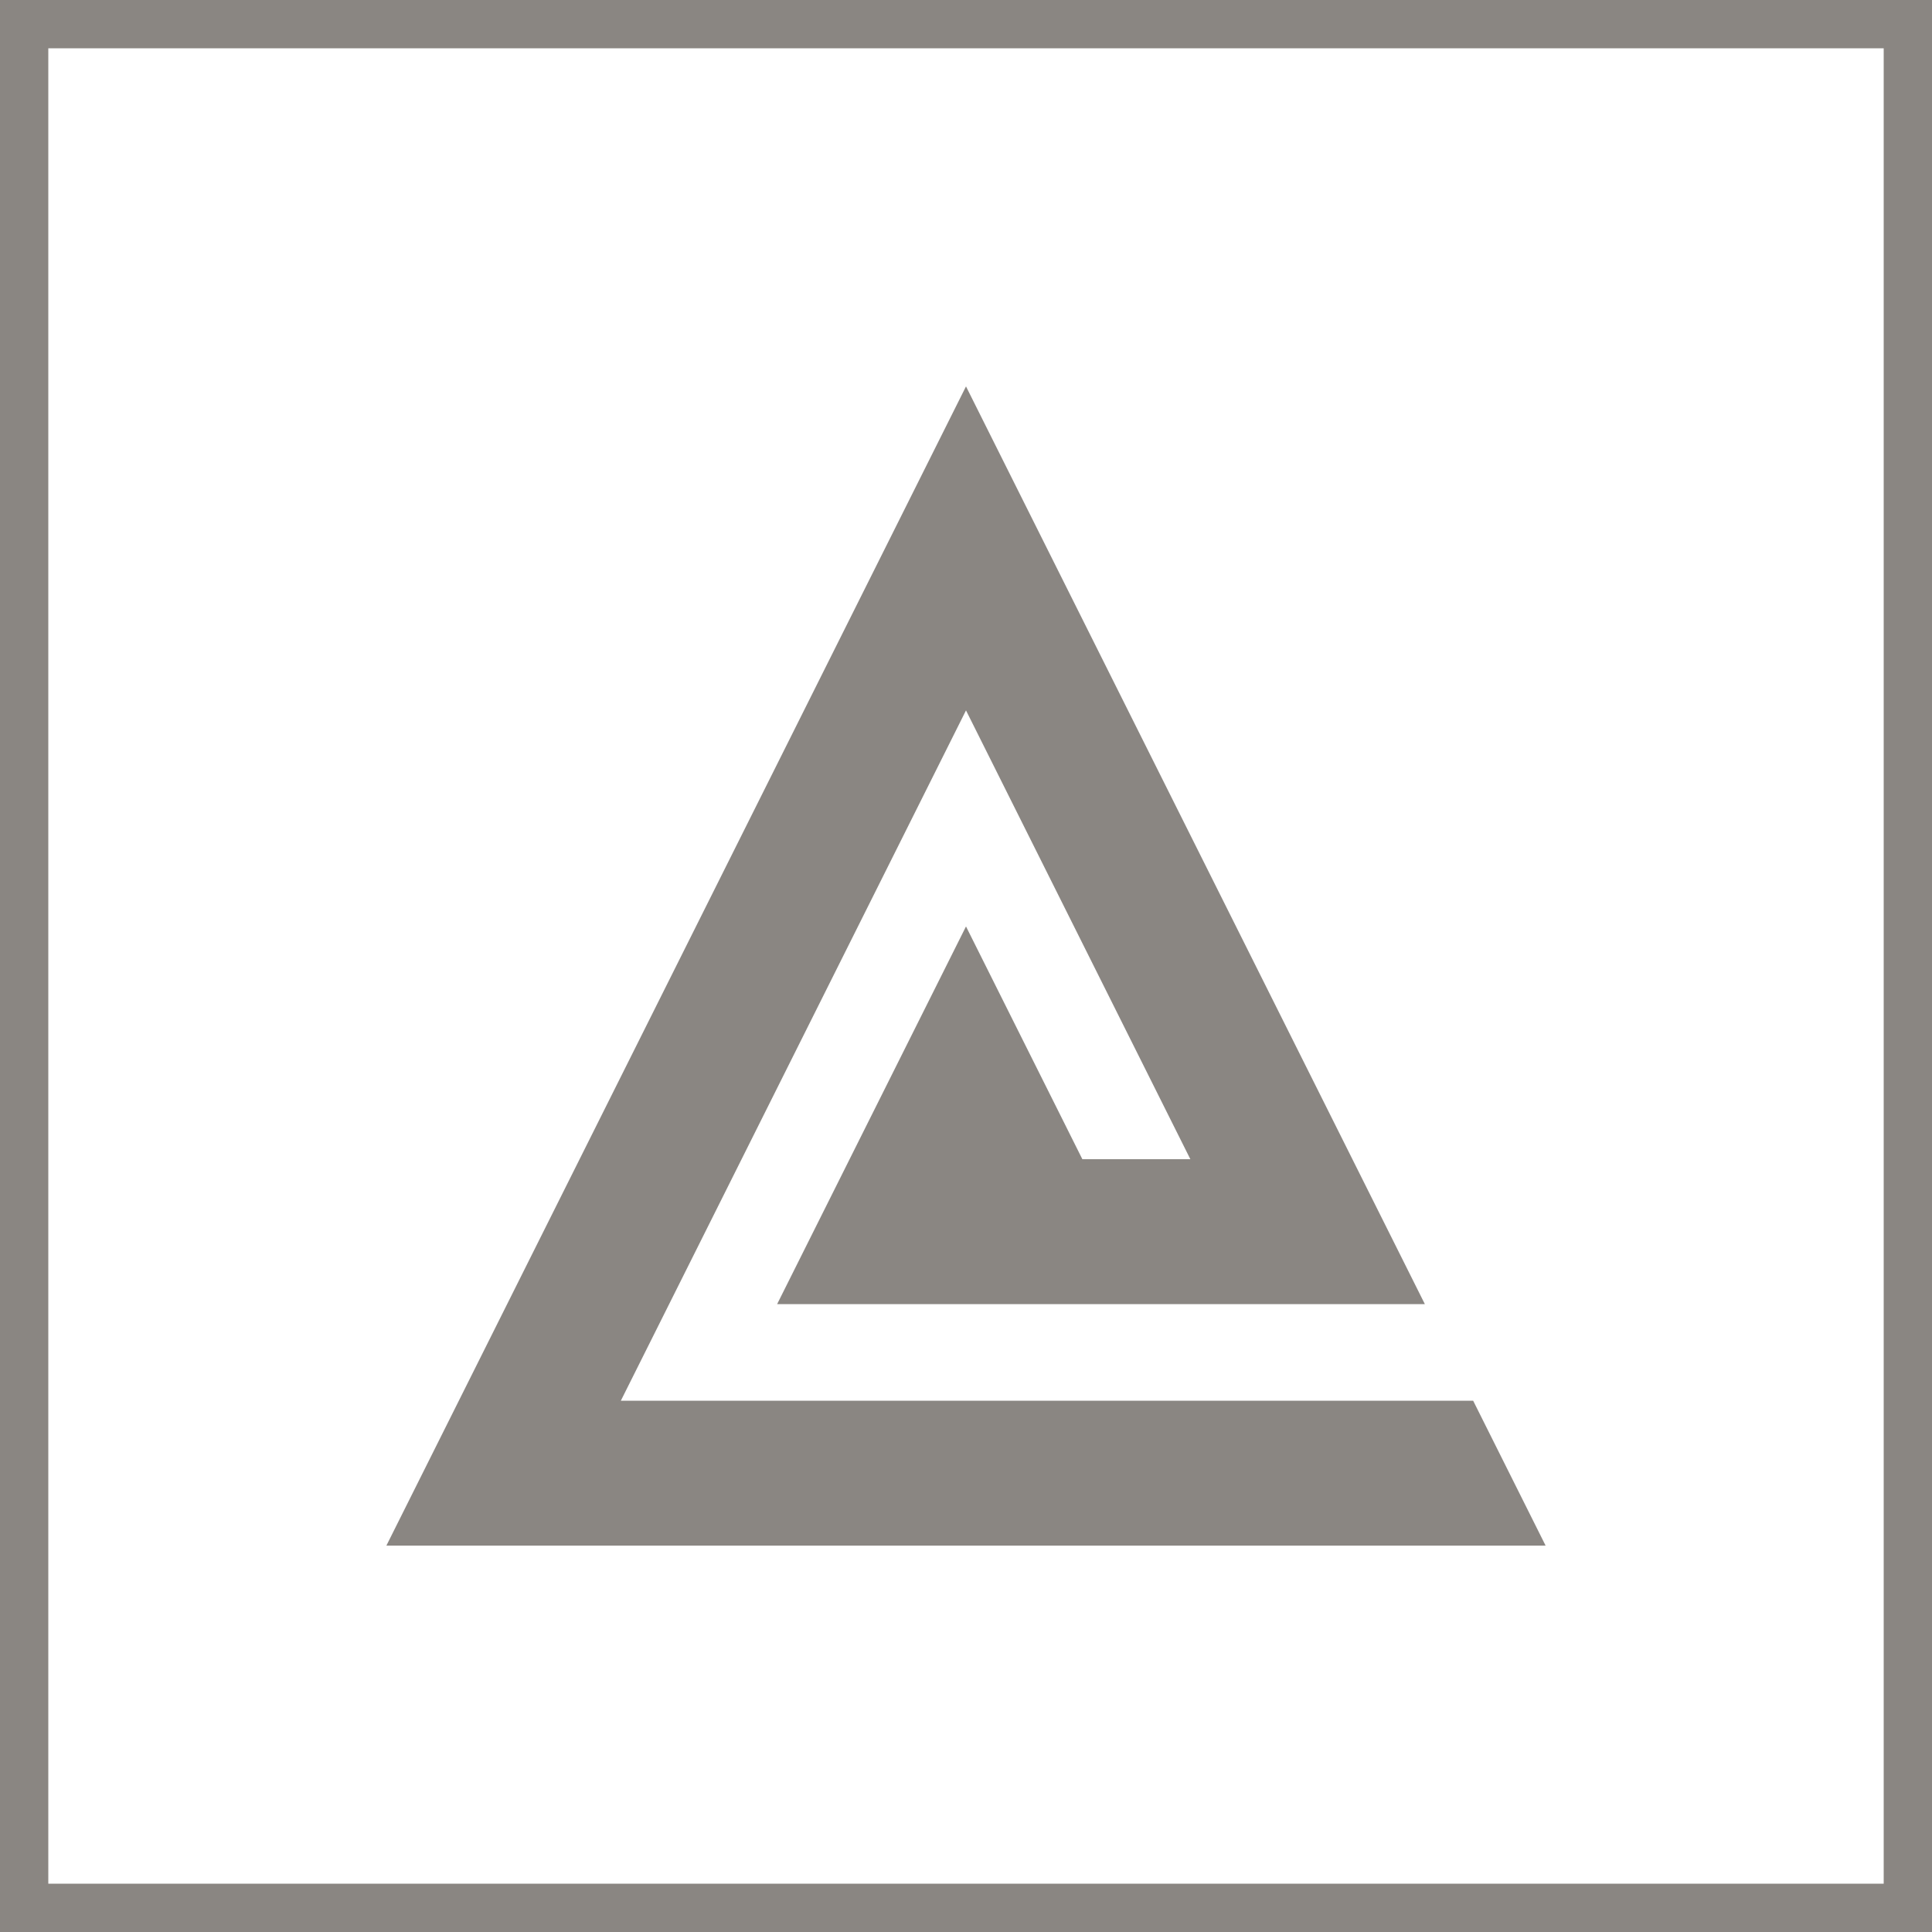 <?xml version="1.0" encoding="UTF-8"?> <svg xmlns="http://www.w3.org/2000/svg" width="40" height="40" viewBox="0 0 40 40" fill="none"><rect x="0.5" y="0.5" width="39" height="39" stroke="#3D3630" stroke-opacity="0.6"></rect><path d="M30.5 29H12.854L20 14.708L24.645 24H22.409L20 19.181L16.09 27H29.5L20 8L8 32H32L30.5 29Z" fill="#3D3630" fill-opacity="0.6"></path></svg> 